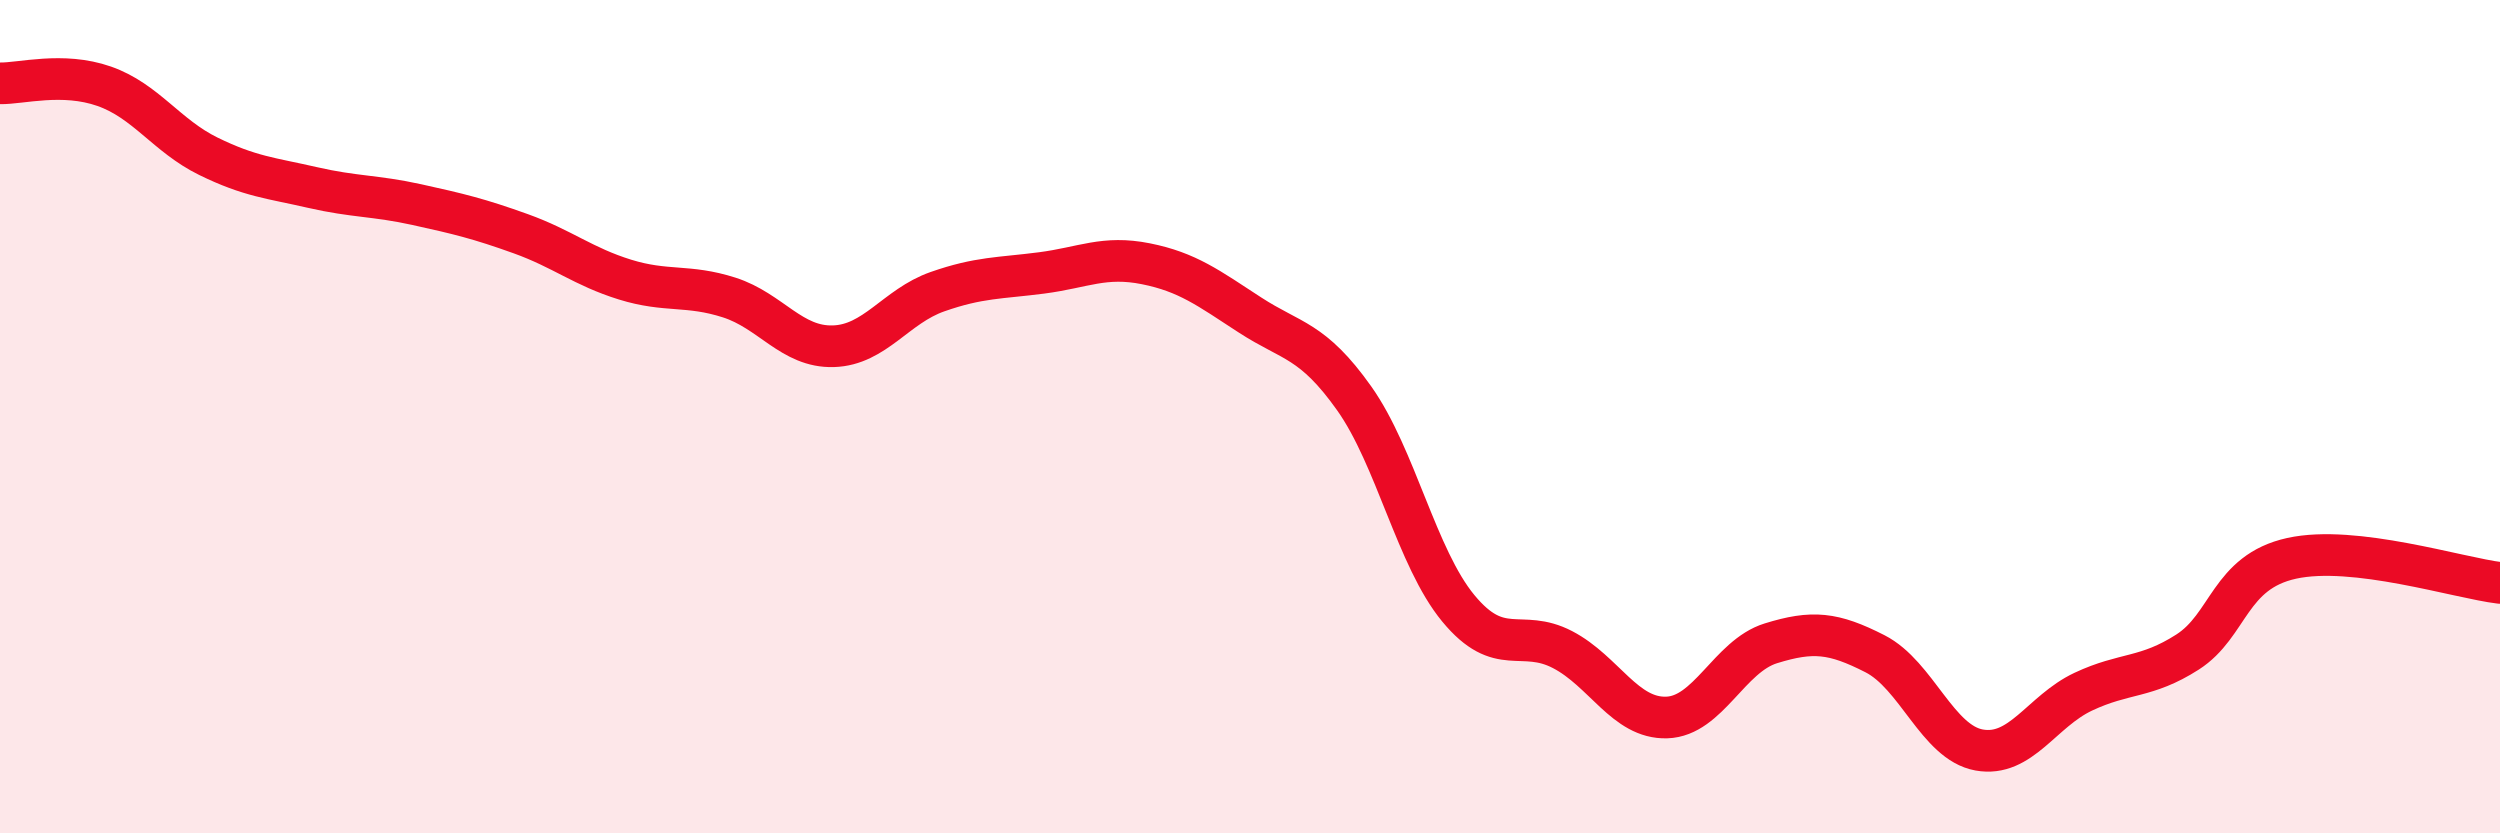 
    <svg width="60" height="20" viewBox="0 0 60 20" xmlns="http://www.w3.org/2000/svg">
      <path
        d="M 0,2 C 0.5,2.01 1.5,1.72 2.5,2.07 C 3.5,2.42 4,3.26 5,3.75 C 6,4.24 6.5,4.27 7.5,4.5 C 8.5,4.73 9,4.69 10,4.91 C 11,5.13 11.5,5.25 12.5,5.61 C 13.5,5.97 14,6.4 15,6.71 C 16,7.02 16.5,6.82 17.5,7.14 C 18.5,7.46 19,8.34 20,8.31 C 21,8.28 21.5,7.35 22.5,7 C 23.5,6.65 24,6.68 25,6.55 C 26,6.42 26.5,6.13 27.5,6.33 C 28.5,6.53 29,6.91 30,7.56 C 31,8.21 31.5,8.15 32.5,9.56 C 33.5,10.97 34,13.39 35,14.6 C 36,15.81 36.5,15.07 37.5,15.59 C 38.5,16.11 39,17.25 40,17.22 C 41,17.19 41.5,15.75 42.5,15.44 C 43.5,15.13 44,15.18 45,15.69 C 46,16.2 46.5,17.82 47.5,18 C 48.5,18.18 49,17.07 50,16.6 C 51,16.13 51.5,16.29 52.5,15.65 C 53.5,15.01 53.5,13.73 55,13.4 C 56.5,13.07 59,13.87 60,13.99L60 20L0 20Z"
        fill="#EB0A25"
        opacity="0.1"
        stroke-linecap="round"
        stroke-linejoin="round"
      />
      <path
        d="M 0,2 C 0.5,2.01 1.5,1.72 2.5,2.07 C 3.5,2.42 4,3.26 5,3.75 C 6,4.24 6.5,4.27 7.5,4.5 C 8.5,4.73 9,4.69 10,4.91 C 11,5.13 11.5,5.25 12.5,5.61 C 13.5,5.97 14,6.4 15,6.71 C 16,7.02 16.5,6.82 17.5,7.14 C 18.5,7.46 19,8.34 20,8.31 C 21,8.28 21.5,7.35 22.5,7 C 23.5,6.65 24,6.68 25,6.55 C 26,6.42 26.5,6.13 27.5,6.33 C 28.5,6.53 29,6.91 30,7.56 C 31,8.21 31.5,8.15 32.5,9.56 C 33.5,10.97 34,13.39 35,14.6 C 36,15.81 36.5,15.07 37.5,15.59 C 38.5,16.11 39,17.25 40,17.22 C 41,17.19 41.5,15.75 42.5,15.44 C 43.5,15.13 44,15.18 45,15.69 C 46,16.2 46.5,17.82 47.5,18 C 48.5,18.18 49,17.07 50,16.6 C 51,16.13 51.5,16.29 52.5,15.65 C 53.5,15.01 53.5,13.73 55,13.4 C 56.5,13.07 59,13.87 60,13.99"
        stroke="#EB0A25"
        stroke-width="1"
        fill="none"
        stroke-linecap="round"
        stroke-linejoin="round"
      />
    </svg>
  